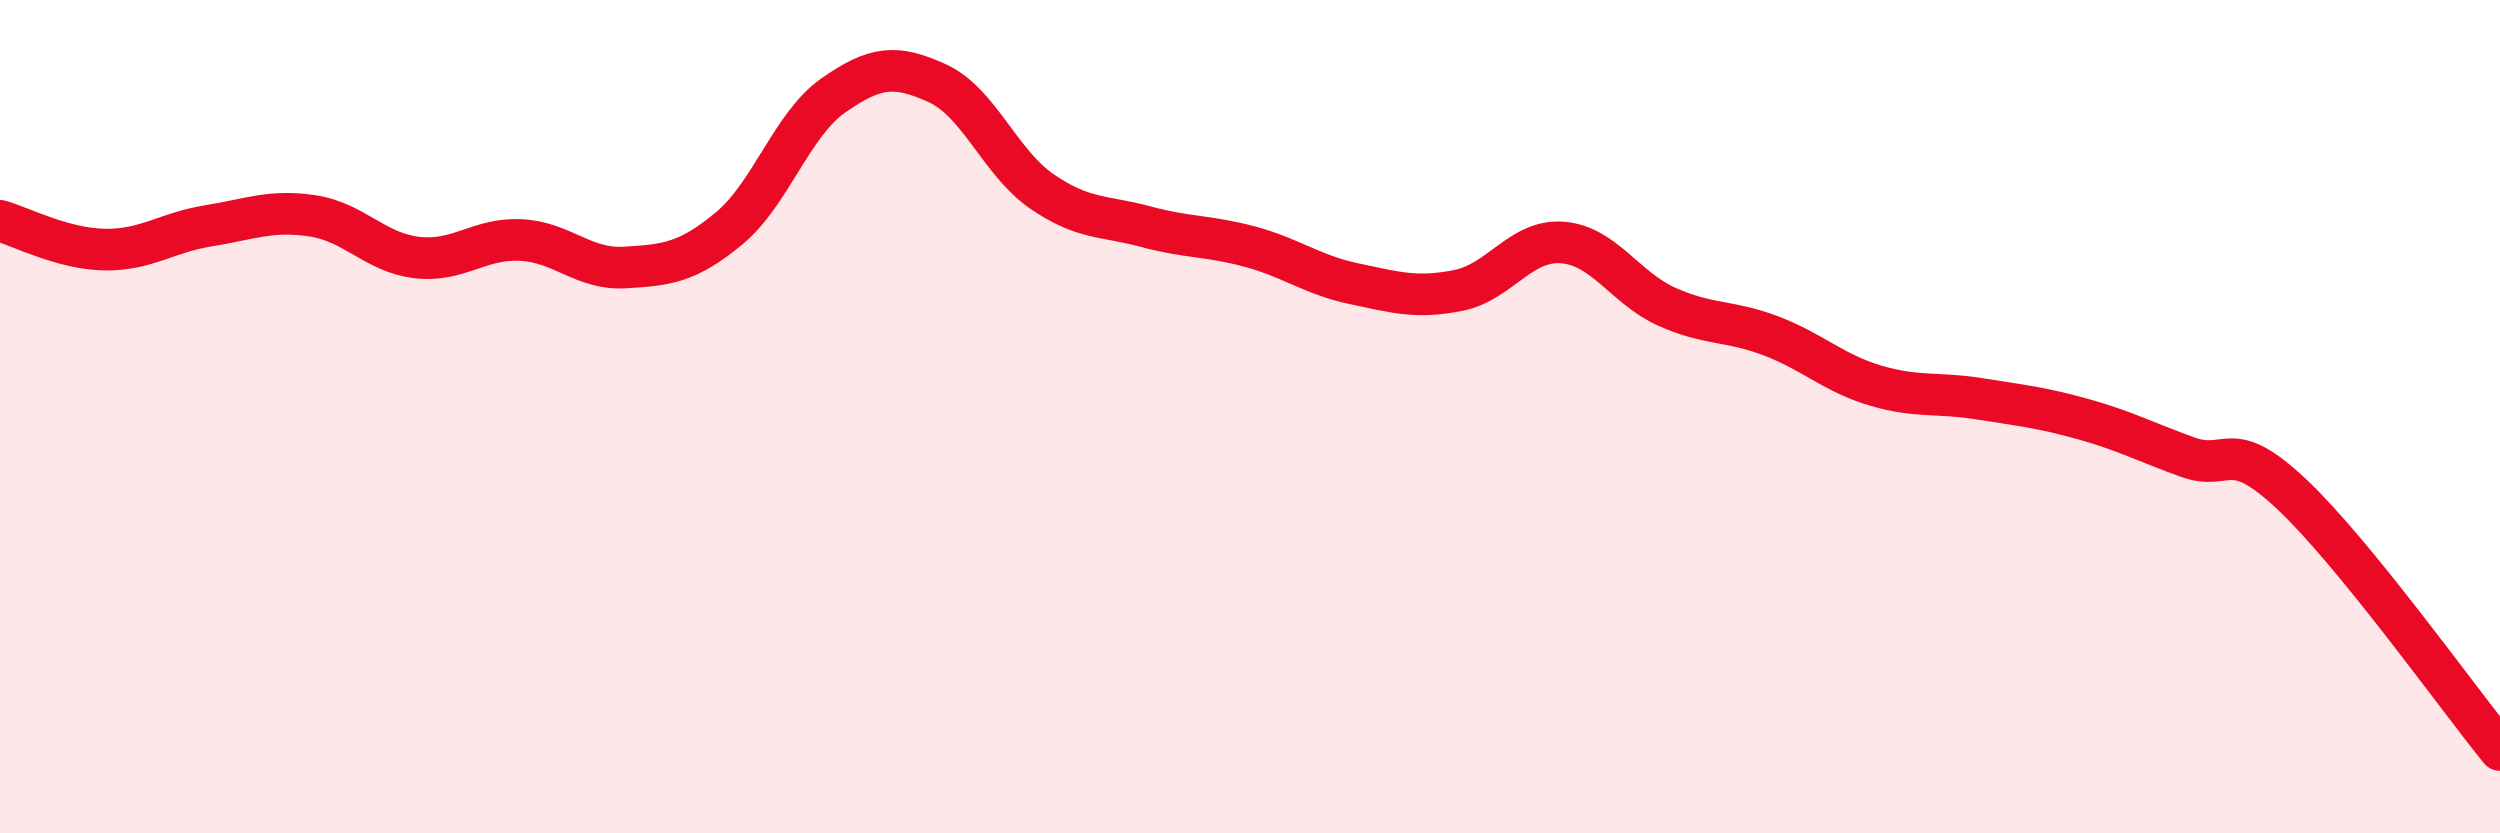 
    <svg width="60" height="20" viewBox="0 0 60 20" xmlns="http://www.w3.org/2000/svg">
      <path
        d="M 0,5.3 C 0.5,5.44 1.5,5.97 2.5,5.99 C 3.5,6.01 4,5.58 5,5.42 C 6,5.26 6.5,5.03 7.5,5.18 C 8.5,5.33 9,6.06 10,6.18 C 11,6.3 11.5,5.71 12.5,5.76 C 13.5,5.81 14,6.48 15,6.42 C 16,6.36 16.5,6.31 17.5,5.48 C 18.5,4.65 19,2.99 20,2.29 C 21,1.59 21.5,1.54 22.5,2 C 23.5,2.46 24,3.9 25,4.59 C 26,5.28 26.5,5.17 27.5,5.44 C 28.5,5.71 29,5.65 30,5.92 C 31,6.19 31.5,6.6 32.5,6.81 C 33.5,7.02 34,7.17 35,6.97 C 36,6.77 36.5,5.74 37.5,5.82 C 38.5,5.9 39,6.91 40,7.36 C 41,7.81 41.5,7.68 42.5,8.06 C 43.5,8.44 44,8.95 45,9.25 C 46,9.55 46.5,9.41 47.5,9.57 C 48.5,9.73 49,9.78 50,10.06 C 51,10.34 51.5,10.61 52.5,10.97 C 53.5,11.33 53.5,10.45 55,11.86 C 56.5,13.27 59,16.77 60,18L60 20L0 20Z"
        fill="#EB0A25"
        opacity="0.1"
        stroke-linecap="round"
        stroke-linejoin="round"
      />
      <path
        d="M 0,5.3 C 0.5,5.44 1.5,5.97 2.5,5.99 C 3.5,6.01 4,5.58 5,5.42 C 6,5.26 6.5,5.03 7.5,5.18 C 8.5,5.33 9,6.06 10,6.18 C 11,6.3 11.5,5.71 12.5,5.76 C 13.5,5.81 14,6.48 15,6.42 C 16,6.36 16.5,6.31 17.5,5.48 C 18.5,4.65 19,2.99 20,2.29 C 21,1.59 21.5,1.54 22.5,2 C 23.5,2.46 24,3.9 25,4.59 C 26,5.28 26.5,5.17 27.5,5.44 C 28.5,5.71 29,5.65 30,5.92 C 31,6.19 31.5,6.6 32.5,6.81 C 33.5,7.02 34,7.17 35,6.97 C 36,6.77 36.5,5.74 37.5,5.82 C 38.5,5.9 39,6.91 40,7.36 C 41,7.81 41.5,7.68 42.5,8.06 C 43.5,8.44 44,8.95 45,9.25 C 46,9.55 46.5,9.41 47.5,9.57 C 48.5,9.73 49,9.78 50,10.06 C 51,10.34 51.5,10.61 52.5,10.97 C 53.5,11.33 53.5,10.45 55,11.86 C 56.5,13.27 59,16.77 60,18"
        stroke="#EB0A25"
        stroke-width="1"
        fill="none"
        stroke-linecap="round"
        stroke-linejoin="round"
      />
    </svg>
  
